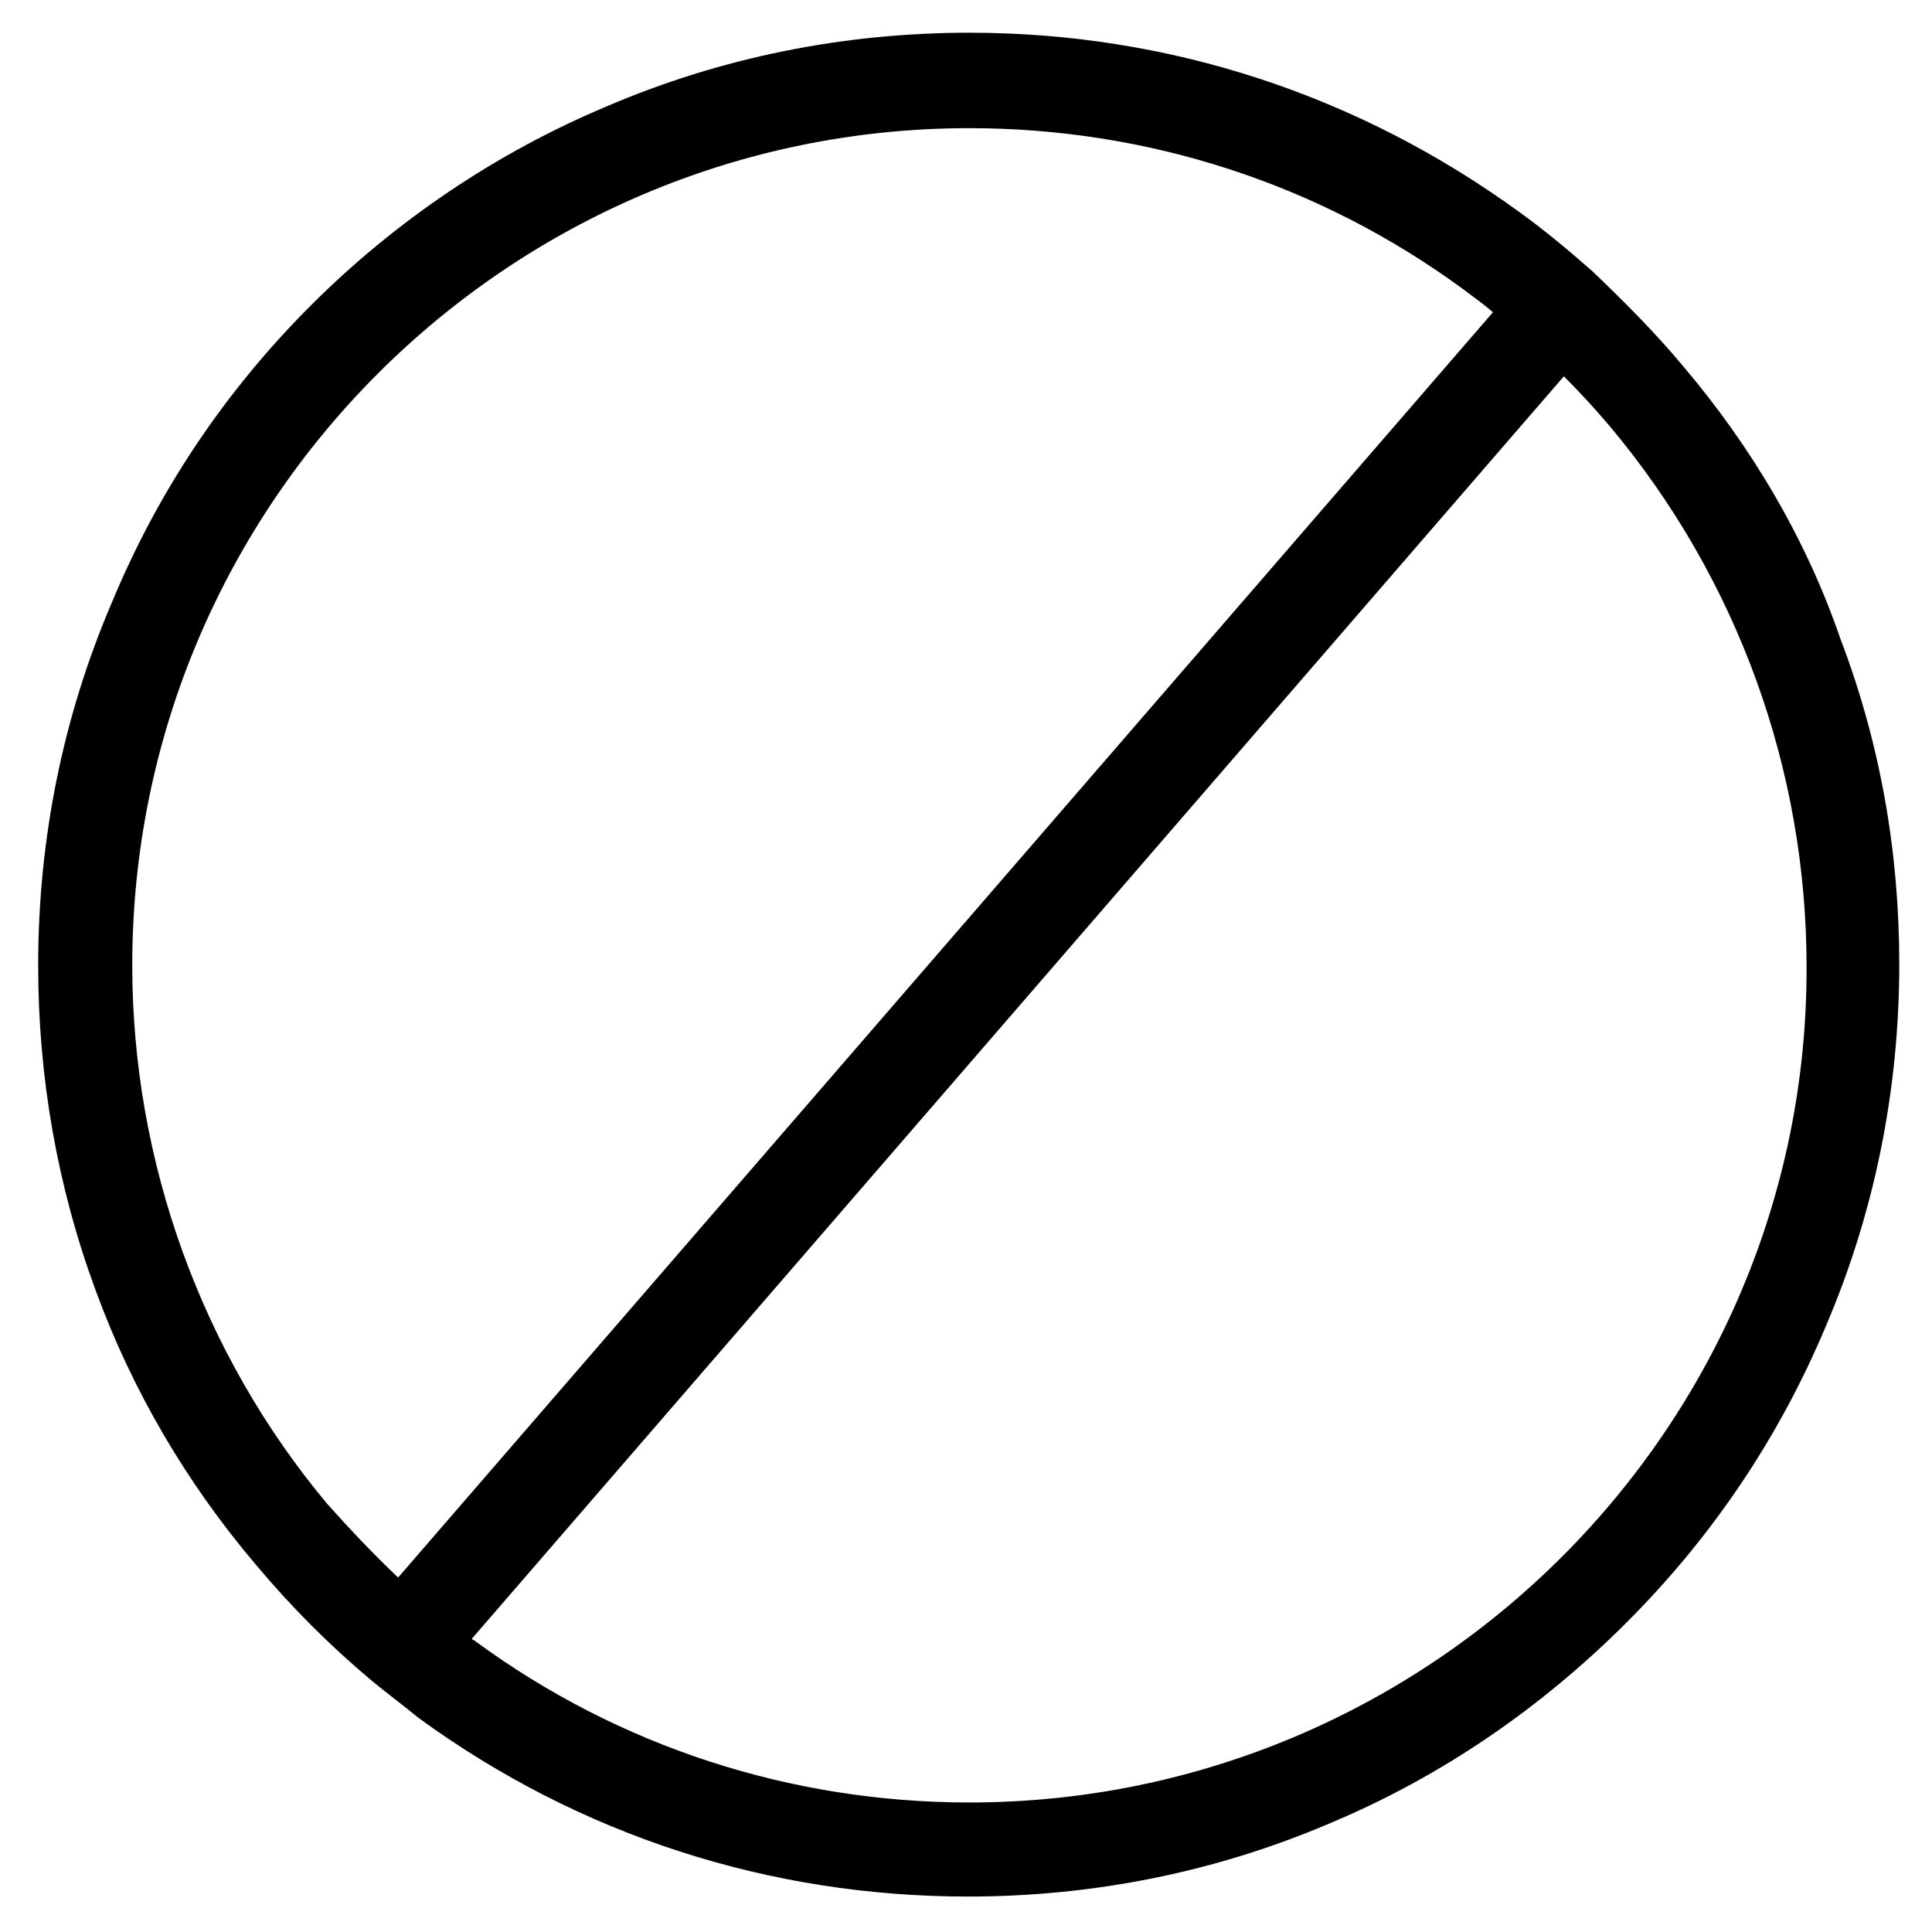 <?xml version="1.0" encoding="utf-8"?>
<!-- Generator: Adobe Illustrator 28.2.0, SVG Export Plug-In . SVG Version: 6.00 Build 0)  -->
<svg version="1.1" id="Calque_1" xmlns="http://www.w3.org/2000/svg" xmlns:xlink="http://www.w3.org/1999/xlink" x="0px" y="0px"
	 viewBox="0 0 141.7 141.7" style="enable-background:new 0 0 141.7 141.7;" xml:space="preserve">
<path d="M123.4,26.8c-2-2.4-4.3-4.7-6.6-6.9l0,0l0,0c-1.7-1.5-3.5-3-5.3-4.3C99.7,7,85.8,2.4,71.1,2.4c-9.2,0-18.2,1.8-26.6,5.4
	c-8.1,3.4-15.5,8.4-21.7,14.6C16.5,28.7,11.6,36,8.2,44.2c-3.6,8.4-5.4,17.4-5.4,26.6C2.8,79,4.2,87,7,94.6
	c2.7,7.4,6.7,14.2,11.8,20.2c2.6,3.1,5.4,5.9,8.5,8.5l0,0l0,0c1.1,0.9,2.3,1.8,3.4,2.7c11.8,8.6,25.7,13.1,40.3,13.1
	c9.2,0,18.2-1.8,26.6-5.4c8.1-3.4,15.4-8.4,21.7-14.7c6.3-6.3,11.2-13.6,14.6-21.7c3.6-8.4,5.4-17.4,5.4-26.6
	c0-8.2-1.4-16.2-4.3-23.8C132.5,39.6,128.5,32.8,123.4,26.8z M9.7,70.8c0-33.9,27.6-61.4,61.4-61.4c13.1,0,25.7,4.1,36.2,11.8
	c0.8,0.6,1.5,1.1,2.2,1.7l-80.3,92.8c-1.8-1.7-3.5-3.5-5.2-5.4C14.8,99.3,9.7,85.2,9.7,70.8z M71.1,132.2
	c-13.1,0-25.7-4.1-36.2-11.8c-0.1-0.1-0.2-0.1-0.3-0.2l80.1-92.6c1.2,1.2,2.3,2.4,3.4,3.7c9.3,11.1,14.4,25.1,14.4,39.6
	C132.6,104.6,105,132.2,71.1,132.2z"/>
</svg>
